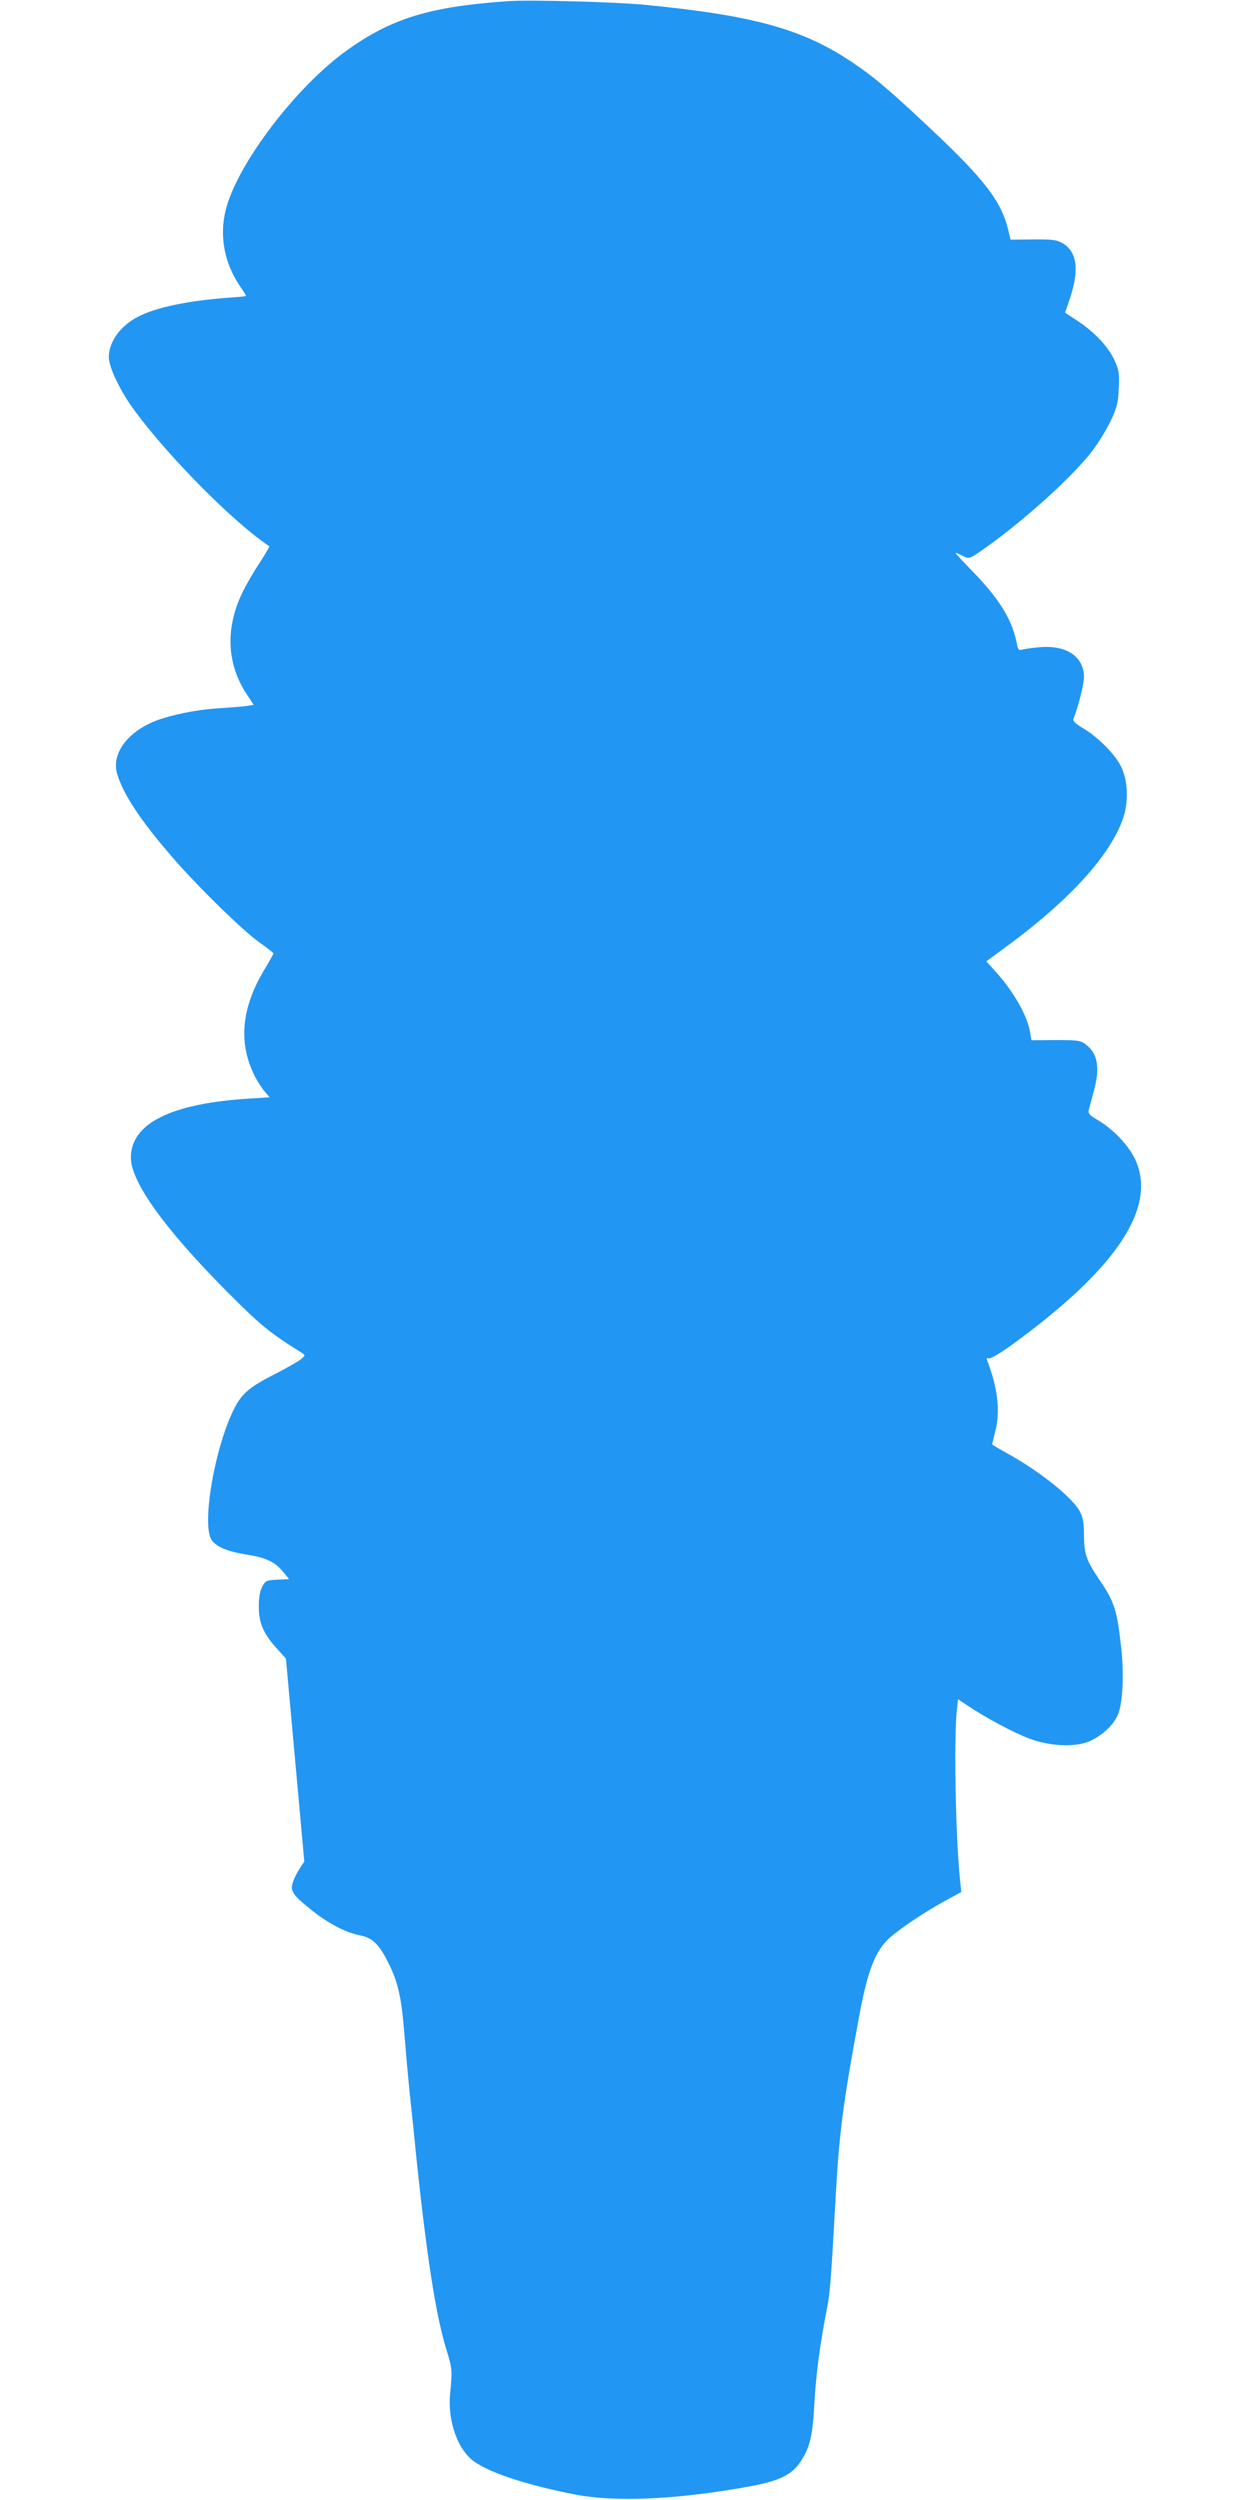 <?xml version="1.0" standalone="no"?>
<!DOCTYPE svg PUBLIC "-//W3C//DTD SVG 20010904//EN"
 "http://www.w3.org/TR/2001/REC-SVG-20010904/DTD/svg10.dtd">
<svg version="1.0" xmlns="http://www.w3.org/2000/svg"
 width="640pt" height="1280pt" viewBox="0 0 640 1280"
 preserveAspectRatio="xMidYMid meet">
<g transform="translate(0,1280) scale(0.1,-0.1)"
fill="#2196f3" stroke="none">
<path d="M2600 12794 c-399 -28 -594 -87 -824 -252 -262 -187 -565 -587 -621
-820 -32 -131 -6 -268 71 -383 19 -28 34 -52 34 -54 0 -2 -39 -6 -87 -9 -207
-15 -371 -49 -463 -96 -93 -47 -151 -127 -153 -207 0 -54 59 -177 134 -278
180 -243 508 -572 688 -692 2 -1 -22 -42 -53 -90 -32 -48 -70 -115 -86 -149
-86 -180 -79 -359 19 -512 l40 -61 -32 -5 c-18 -3 -75 -7 -127 -11 -102 -5
-211 -24 -300 -51 -171 -50 -274 -174 -240 -287 31 -103 116 -233 279 -422
126 -147 367 -383 449 -440 39 -27 71 -53 72 -56 0 -4 -21 -41 -46 -83 -119
-197 -135 -377 -49 -547 13 -25 35 -60 49 -76 l26 -31 -108 -7 c-398 -25 -602
-128 -602 -302 0 -125 176 -369 500 -694 165 -165 208 -201 376 -306 18 -12
18 -13 -6 -33 -14 -11 -73 -45 -132 -75 -126 -64 -164 -96 -202 -164 -102
-188 -176 -603 -123 -685 24 -36 82 -60 182 -76 96 -15 143 -37 184 -87 l31
-38 -60 -3 c-56 -3 -61 -5 -77 -35 -12 -21 -18 -55 -18 -102 0 -84 23 -139 93
-216 l46 -51 47 -520 47 -519 -23 -35 c-13 -19 -29 -51 -35 -70 -16 -46 -2
-66 98 -146 86 -68 173 -113 245 -127 64 -12 99 -46 148 -146 48 -97 65 -177
79 -355 6 -74 19 -223 30 -330 12 -107 25 -238 30 -290 55 -526 102 -829 157
-1005 28 -88 29 -104 18 -217 -15 -145 40 -296 127 -354 87 -59 270 -118 508
-165 212 -42 529 -27 906 42 143 27 208 58 251 123 50 73 64 134 73 306 8 144
28 296 65 486 15 75 20 141 45 589 17 305 37 459 116 886 45 249 85 352 162
420 57 50 179 131 285 189 l79 43 -6 56 c-23 213 -33 730 -17 873 l6 58 45
-30 c93 -63 239 -141 321 -172 108 -40 236 -45 310 -12 63 29 119 81 142 133
25 57 33 205 18 341 -22 198 -34 237 -113 353 -65 96 -78 132 -78 225 0 62 -5
92 -20 121 -37 73 -208 210 -384 306 -36 20 -66 38 -66 40 0 2 7 32 16 67 26
102 13 220 -41 361 -5 12 -3 16 7 12 8 -3 57 25 114 66 540 391 751 707 636
953 -34 73 -113 155 -191 201 -40 23 -51 34 -47 50 3 11 14 53 25 94 35 125
22 198 -42 245 -25 19 -43 21 -152 21 l-124 -1 -7 41 c-14 85 -84 208 -178
312 l-46 51 72 53 c345 249 563 486 629 682 28 83 24 191 -11 262 -29 61 -118
151 -194 196 -41 24 -54 38 -50 49 21 47 54 178 54 212 0 107 -90 167 -230
154 -36 -3 -75 -9 -86 -12 -18 -5 -22 0 -28 32 -23 119 -88 226 -223 365 -53
54 -94 99 -91 99 3 0 20 -7 37 -16 33 -16 33 -16 95 26 212 148 465 376 570
513 30 40 72 108 92 151 33 69 39 92 42 167 4 77 1 93 -21 143 -32 70 -101
144 -187 201 l-67 44 25 73 c49 147 37 239 -38 283 -30 17 -51 20 -151 19
l-115 -1 -12 50 c-34 144 -121 258 -390 511 -220 207 -293 269 -407 346 -252
170 -504 241 -1060 295 -146 15 -595 27 -705 19z"/>
</g>
</svg>
